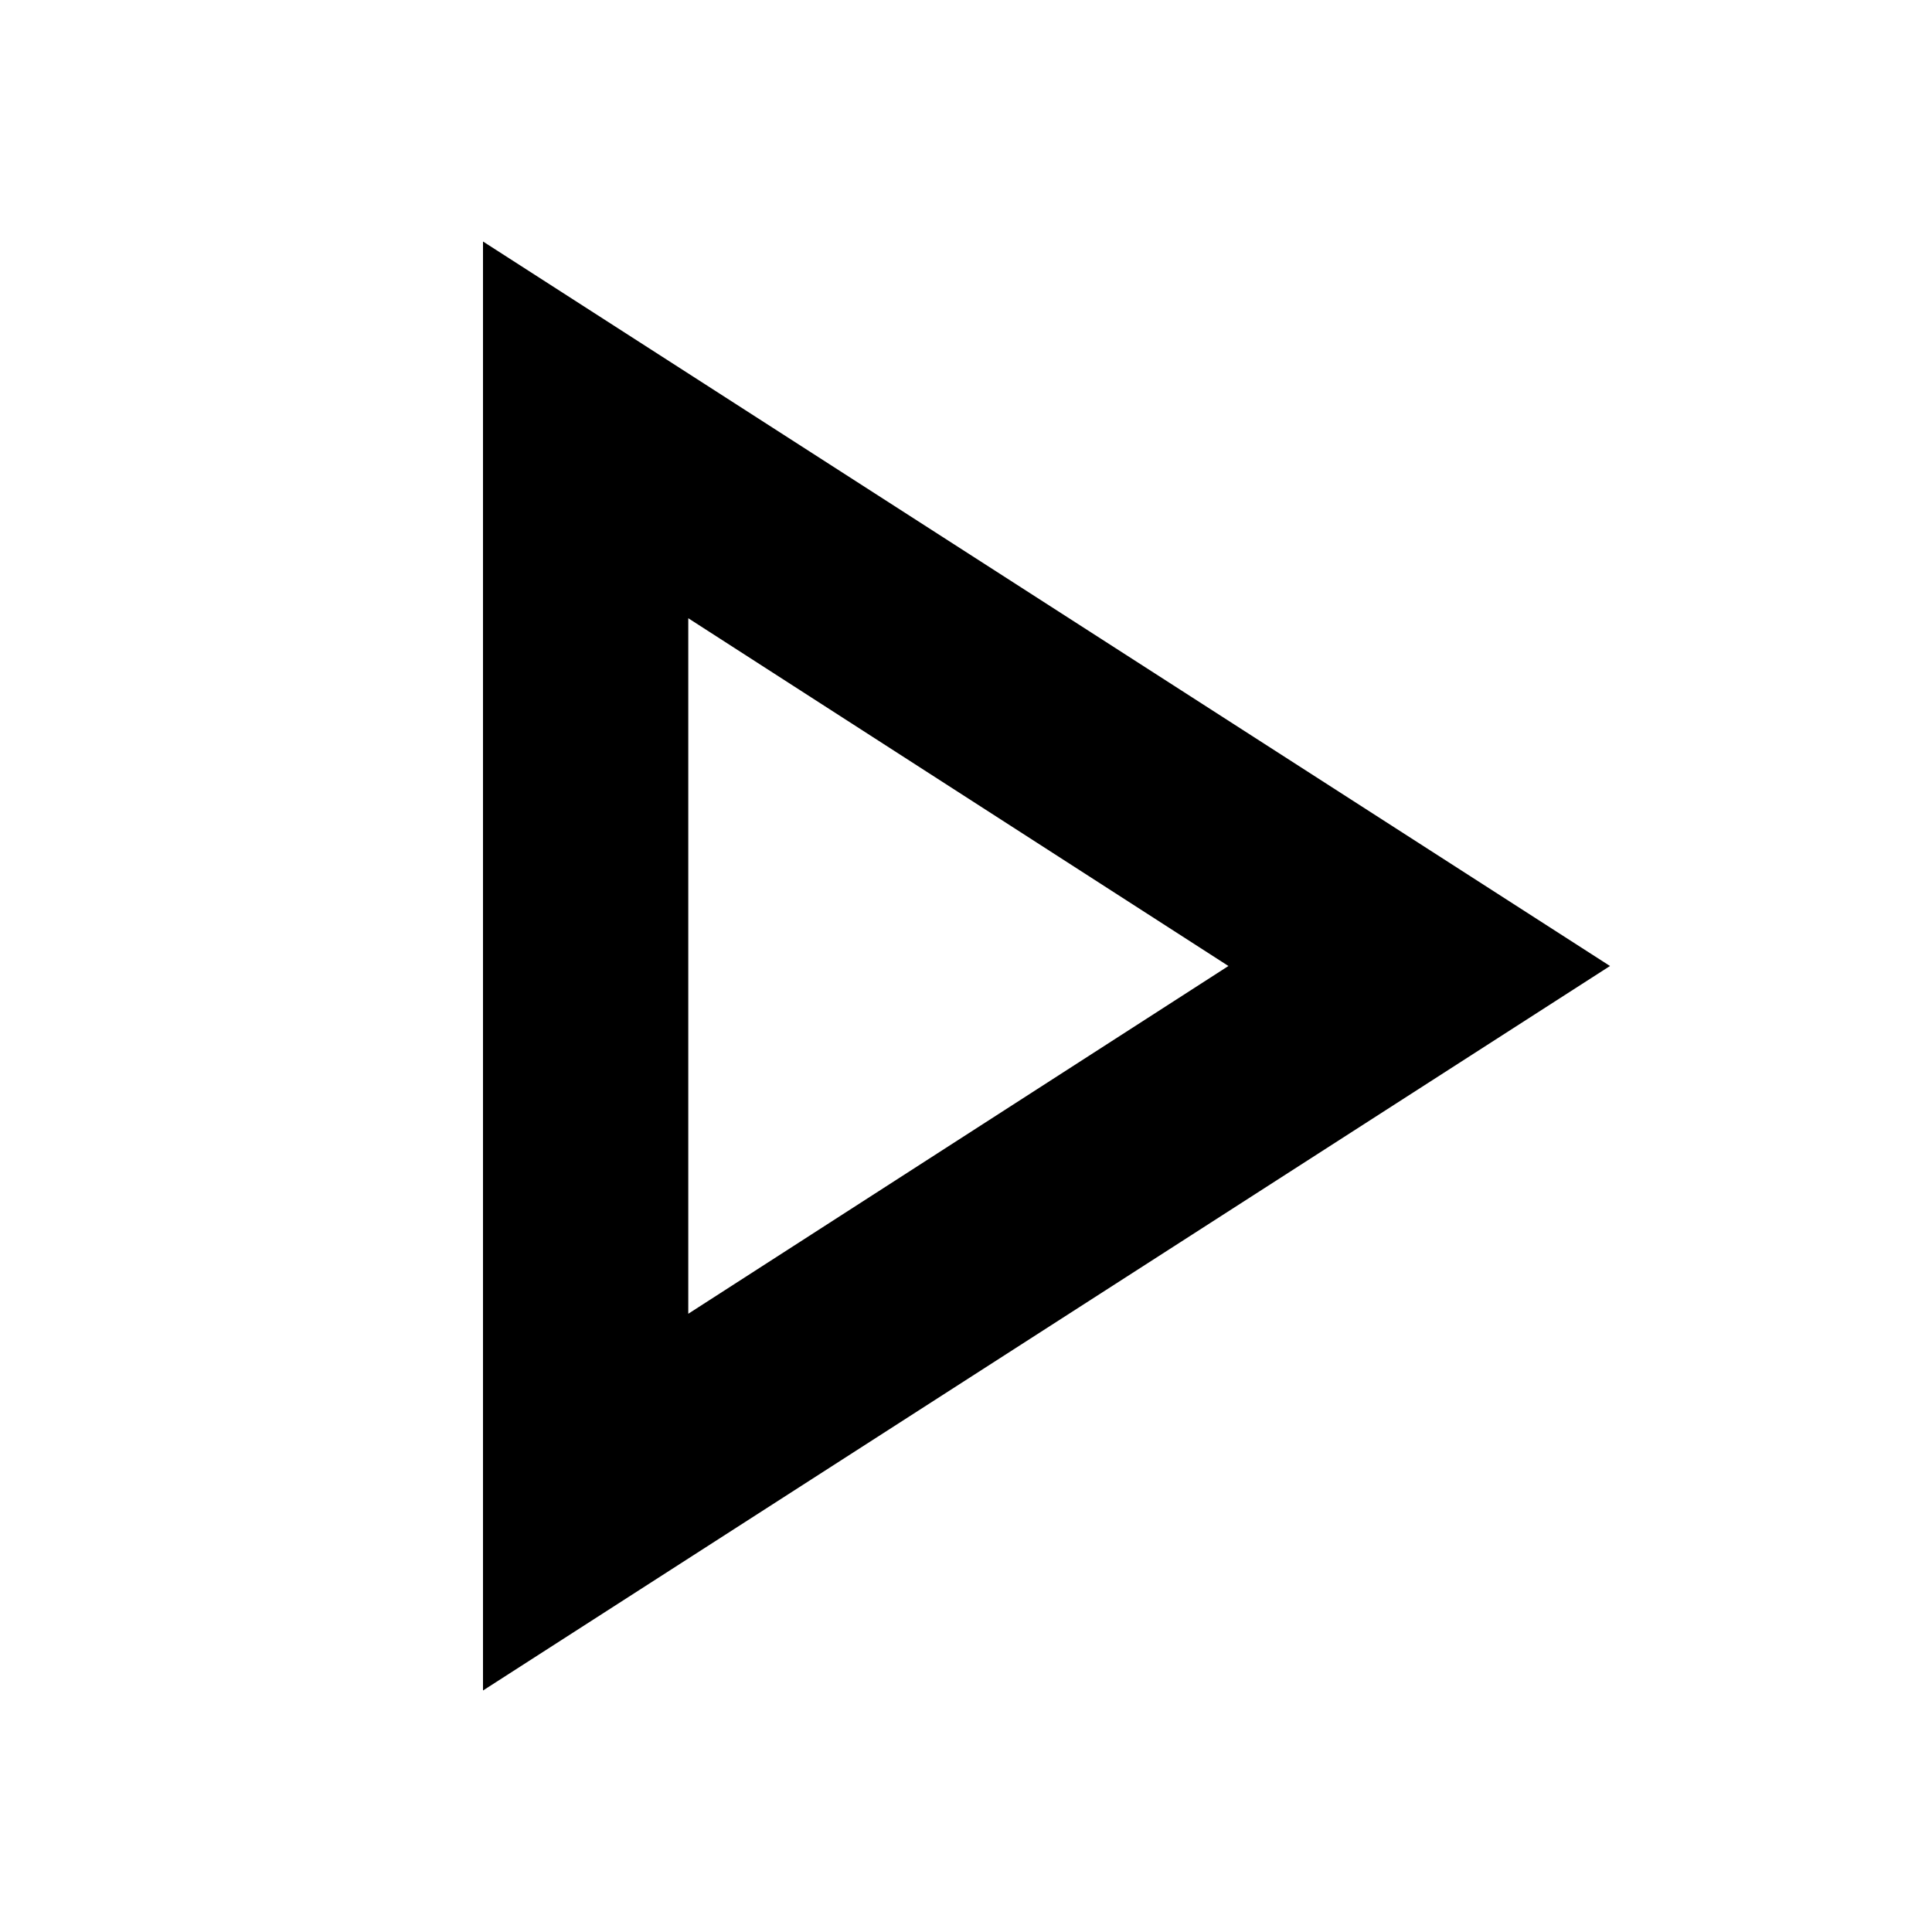 <svg width="24" height="24" viewBox="0 0 24 24" fill="none" xmlns="http://www.w3.org/2000/svg">
<path fill-rule="evenodd" clip-rule="evenodd" d="M20 12L6 21V3L20 12ZM15.26 12L8.55 7.68V16.32L15.26 12Z" fill="black"/>
</svg>
